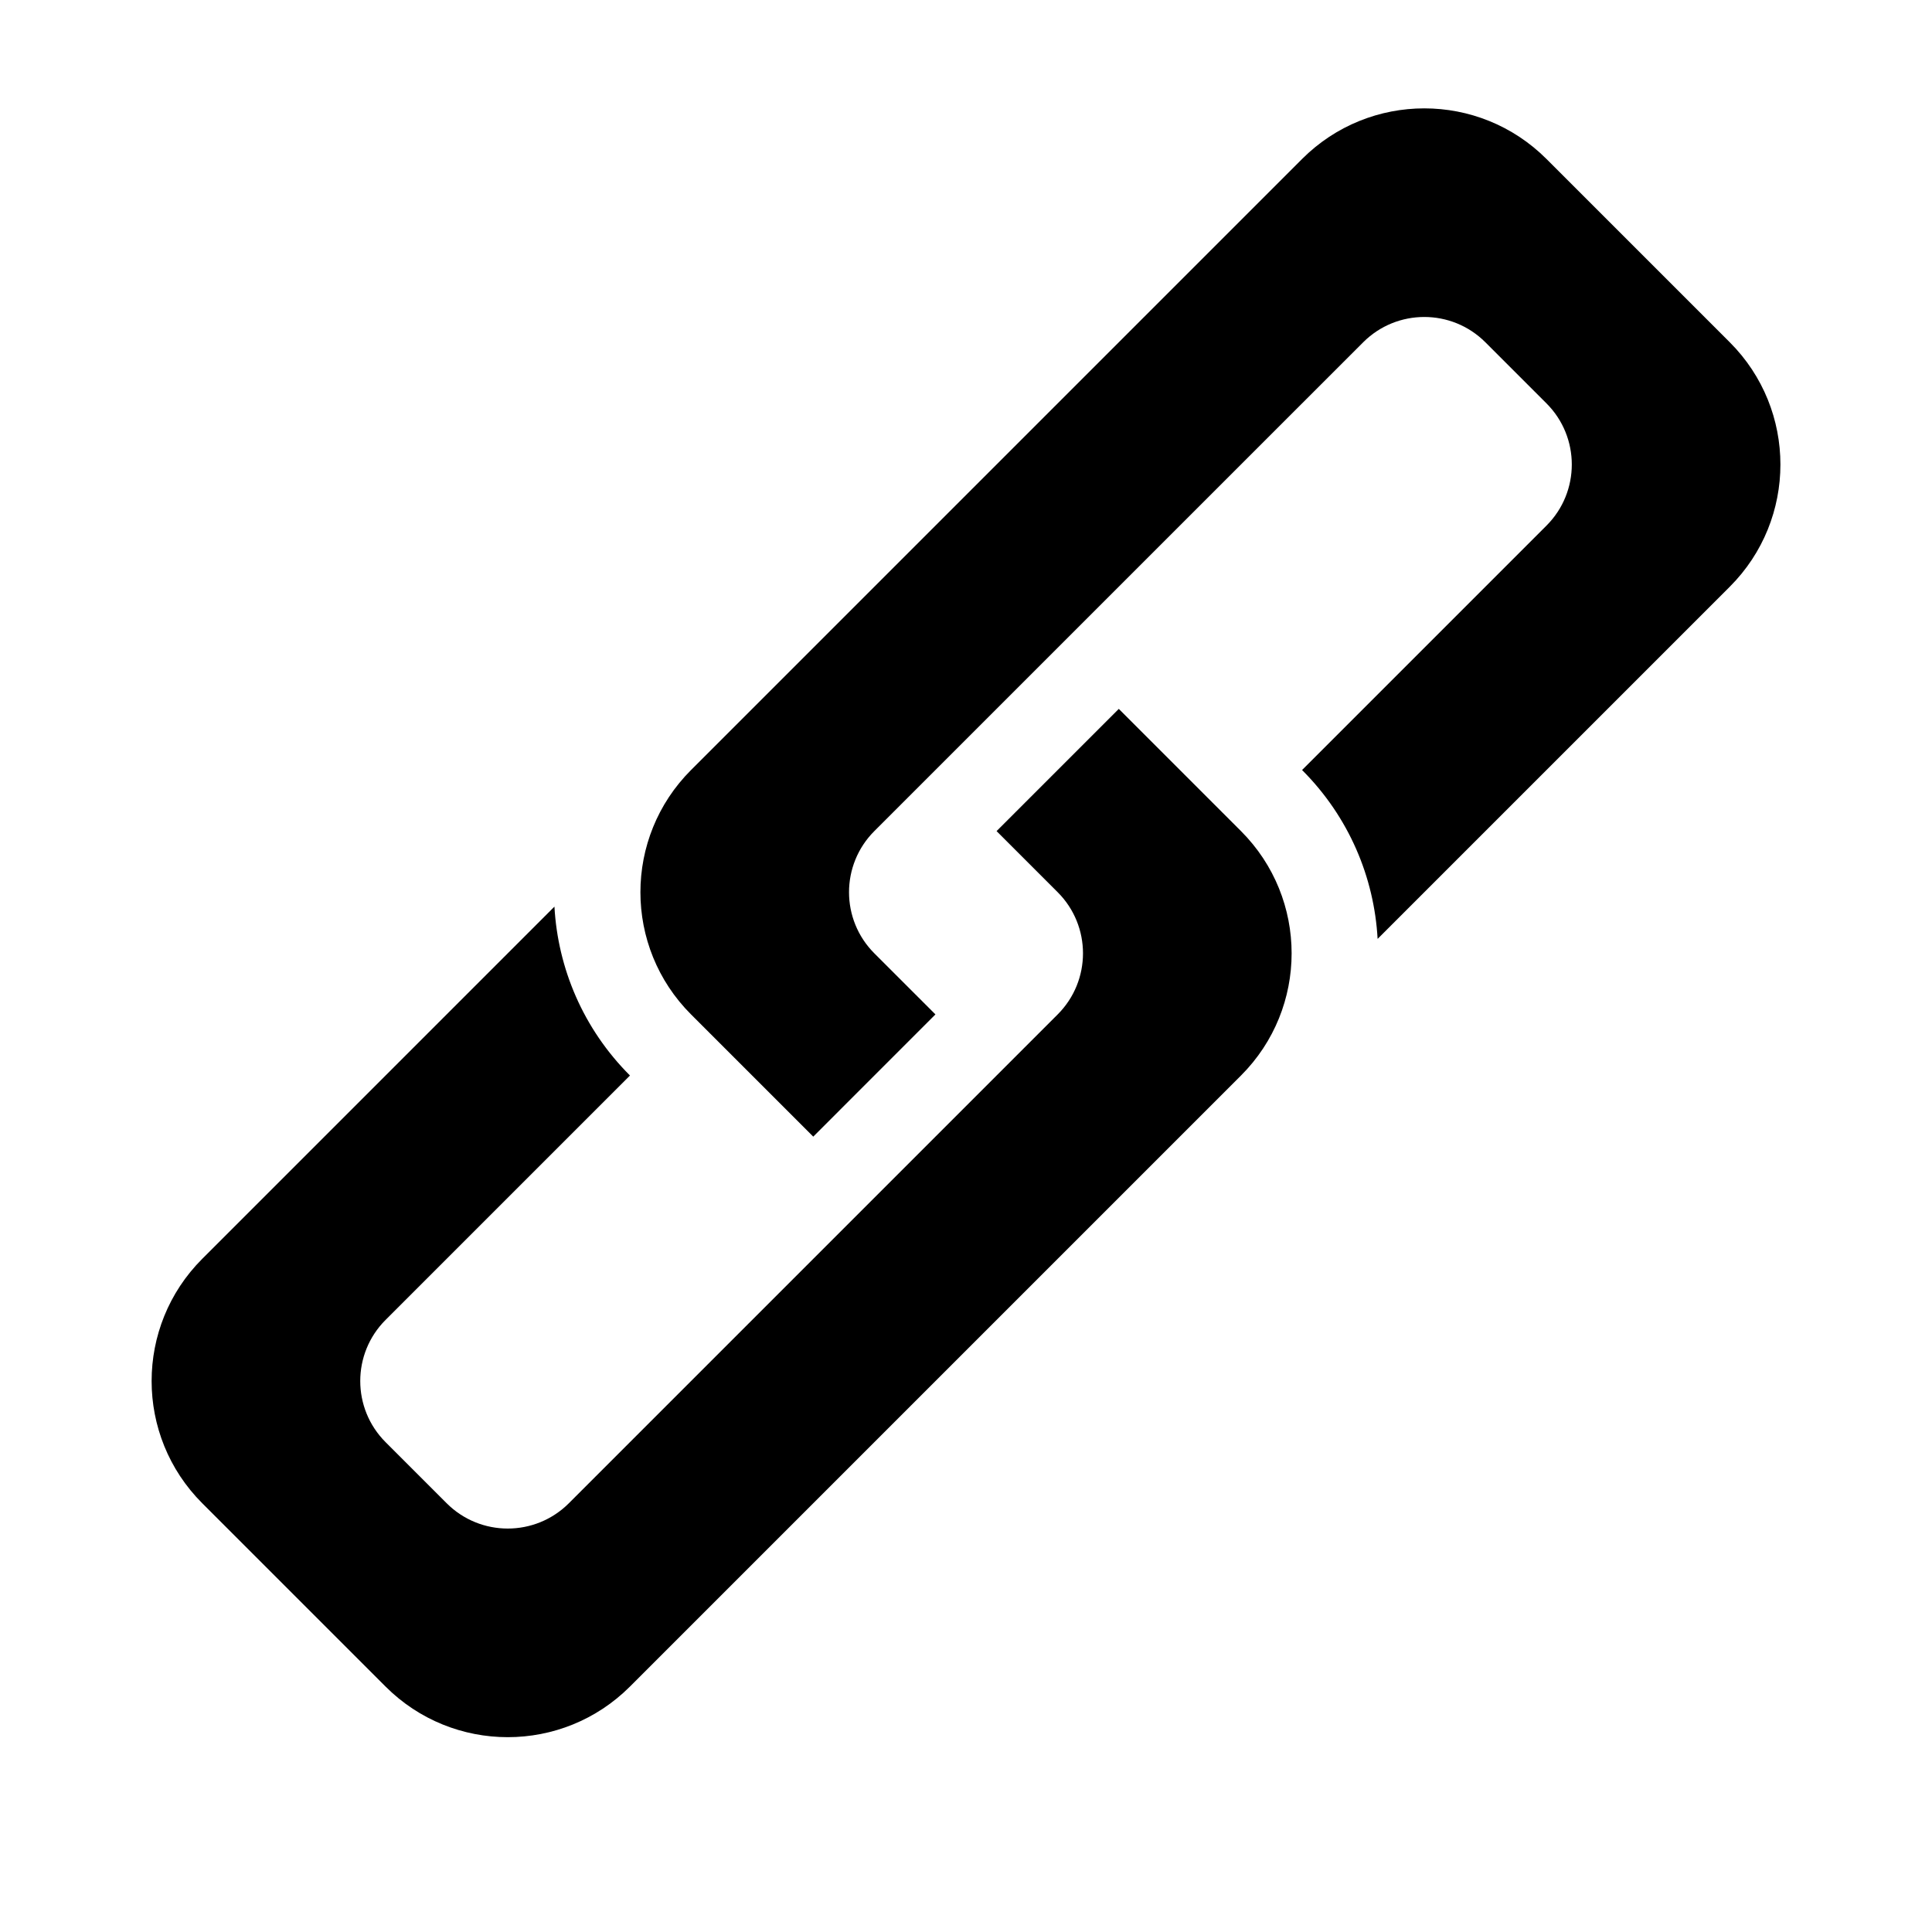 <?xml version="1.0" encoding="UTF-8"?>
<!-- Uploaded to: SVG Repo, www.svgrepo.com, Generator: SVG Repo Mixer Tools -->
<svg fill="#000000" width="800px" height="800px" version="1.1" viewBox="144 144 512 512" xmlns="http://www.w3.org/2000/svg">
 <path d="m359.52 445.22-32.387-32.387c-17.887-17.883-17.887-46.883 0-64.77l161.93-161.93c17.887-17.887 46.887-17.887 64.773 0l48.578 48.578c17.887 17.887 17.887 46.887 0 64.773l-93.332 93.332c-0.902-16.285-7.574-32.312-20.02-44.754l64.773-64.773c8.945-8.941 8.945-23.441 0-32.387l-16.191-16.191c-8.945-8.945-23.445-8.945-32.387 0l-129.55 129.54c-8.941 8.945-8.941 23.445 0 32.387l16.195 16.191zm-64.773 97.16 129.55-129.55c8.941-8.941 8.941-23.441 0-32.383l-16.195-16.195 32.387-32.387 32.387 32.387c17.887 17.887 17.887 46.887 0 64.773l-161.93 161.93c-17.887 17.887-46.887 17.887-64.773 0l-48.578-48.578c-17.887-17.887-17.887-46.887 0-64.773l93.336-93.336c0.902 16.289 7.574 32.316 20.016 44.758l-64.773 64.773c-8.941 8.941-8.941 23.441 0 32.383l16.195 16.195c8.941 8.941 23.441 8.941 32.383 0z"/>
</svg>